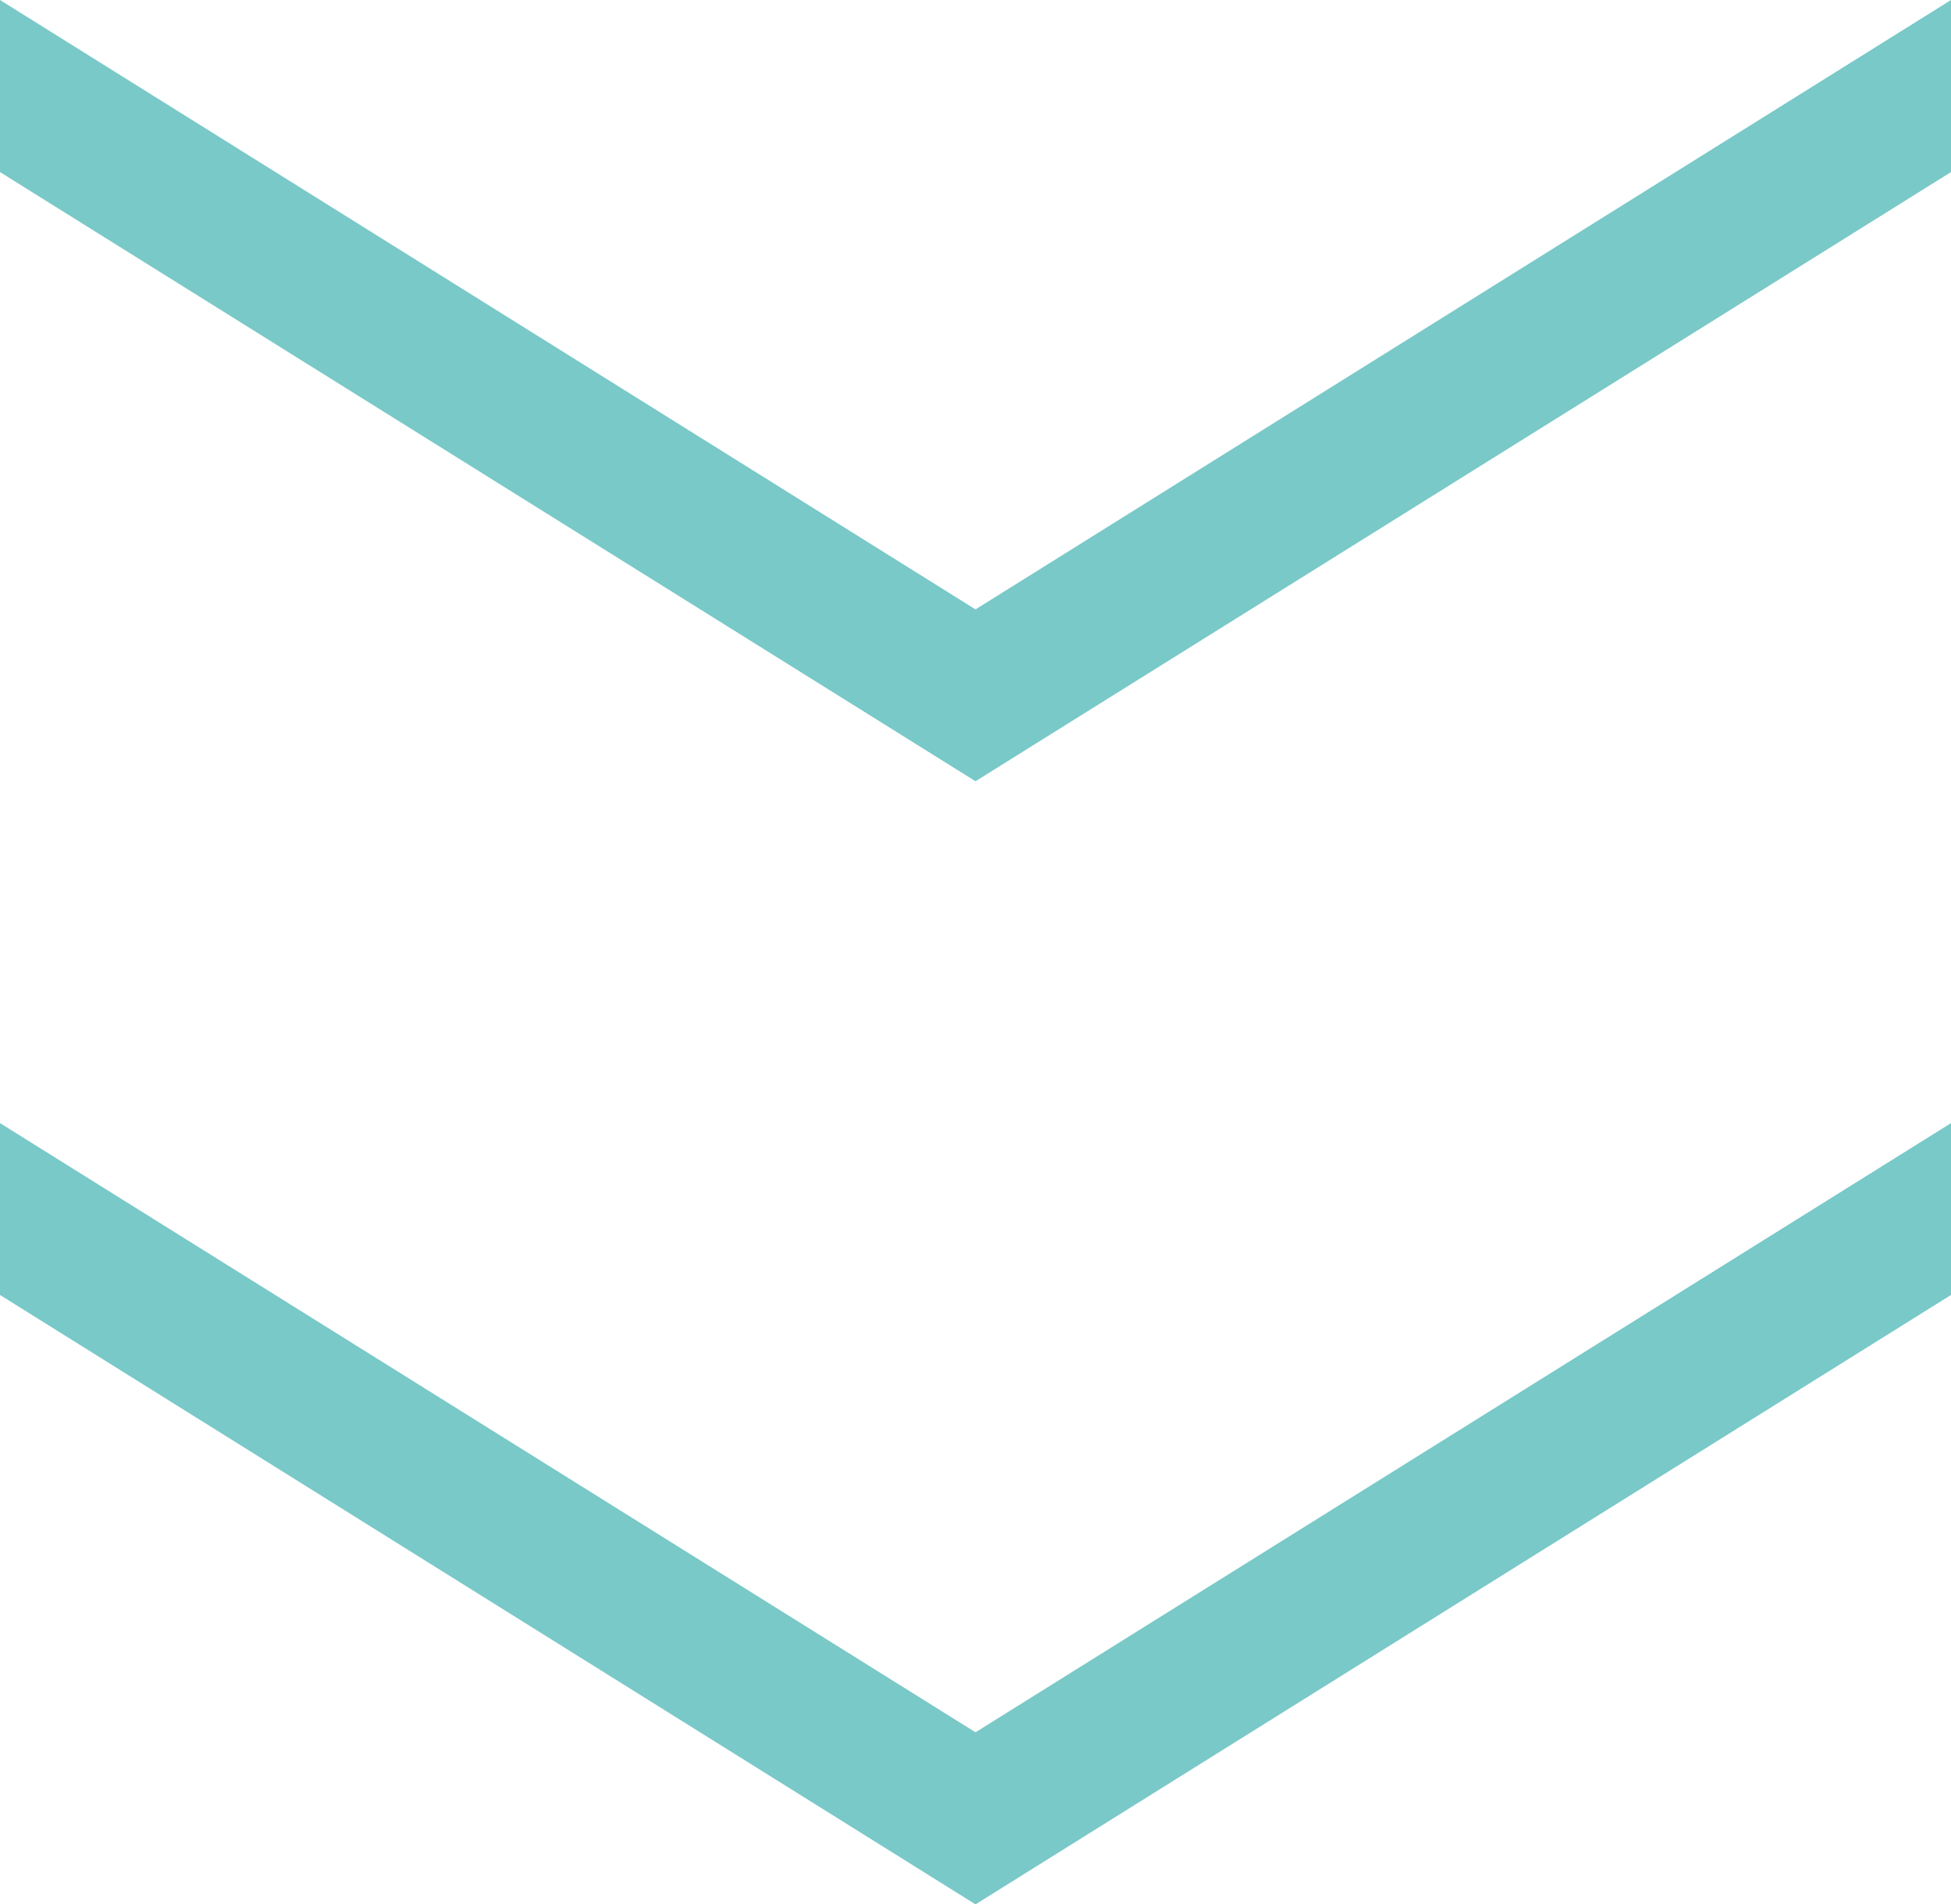 <?xml version="1.0" encoding="UTF-8"?>
<svg id="_レイヤー_2" data-name="レイヤー 2" xmlns="http://www.w3.org/2000/svg" viewBox="0 0 84 82">
  <defs>
    <style>
      .cls-1 {
        fill: #79c9c8;
        stroke-width: 0px;
      }
    </style>
  </defs>
  <g id="_レイヤー_2-2" data-name=" レイヤー 2">
    <g id="_レイヤー_1-2" data-name=" レイヤー 1-2">
      <polygon class="cls-1" points="84 55.76 84 48.36 42 74.59 0 48.36 0 55.76 42 82 84 55.76"/>
      <polygon class="cls-1" points="84 7.41 84 0 42 26.24 0 0 0 7.41 42 33.64 84 7.41"/>
    </g>
  </g>
</svg>